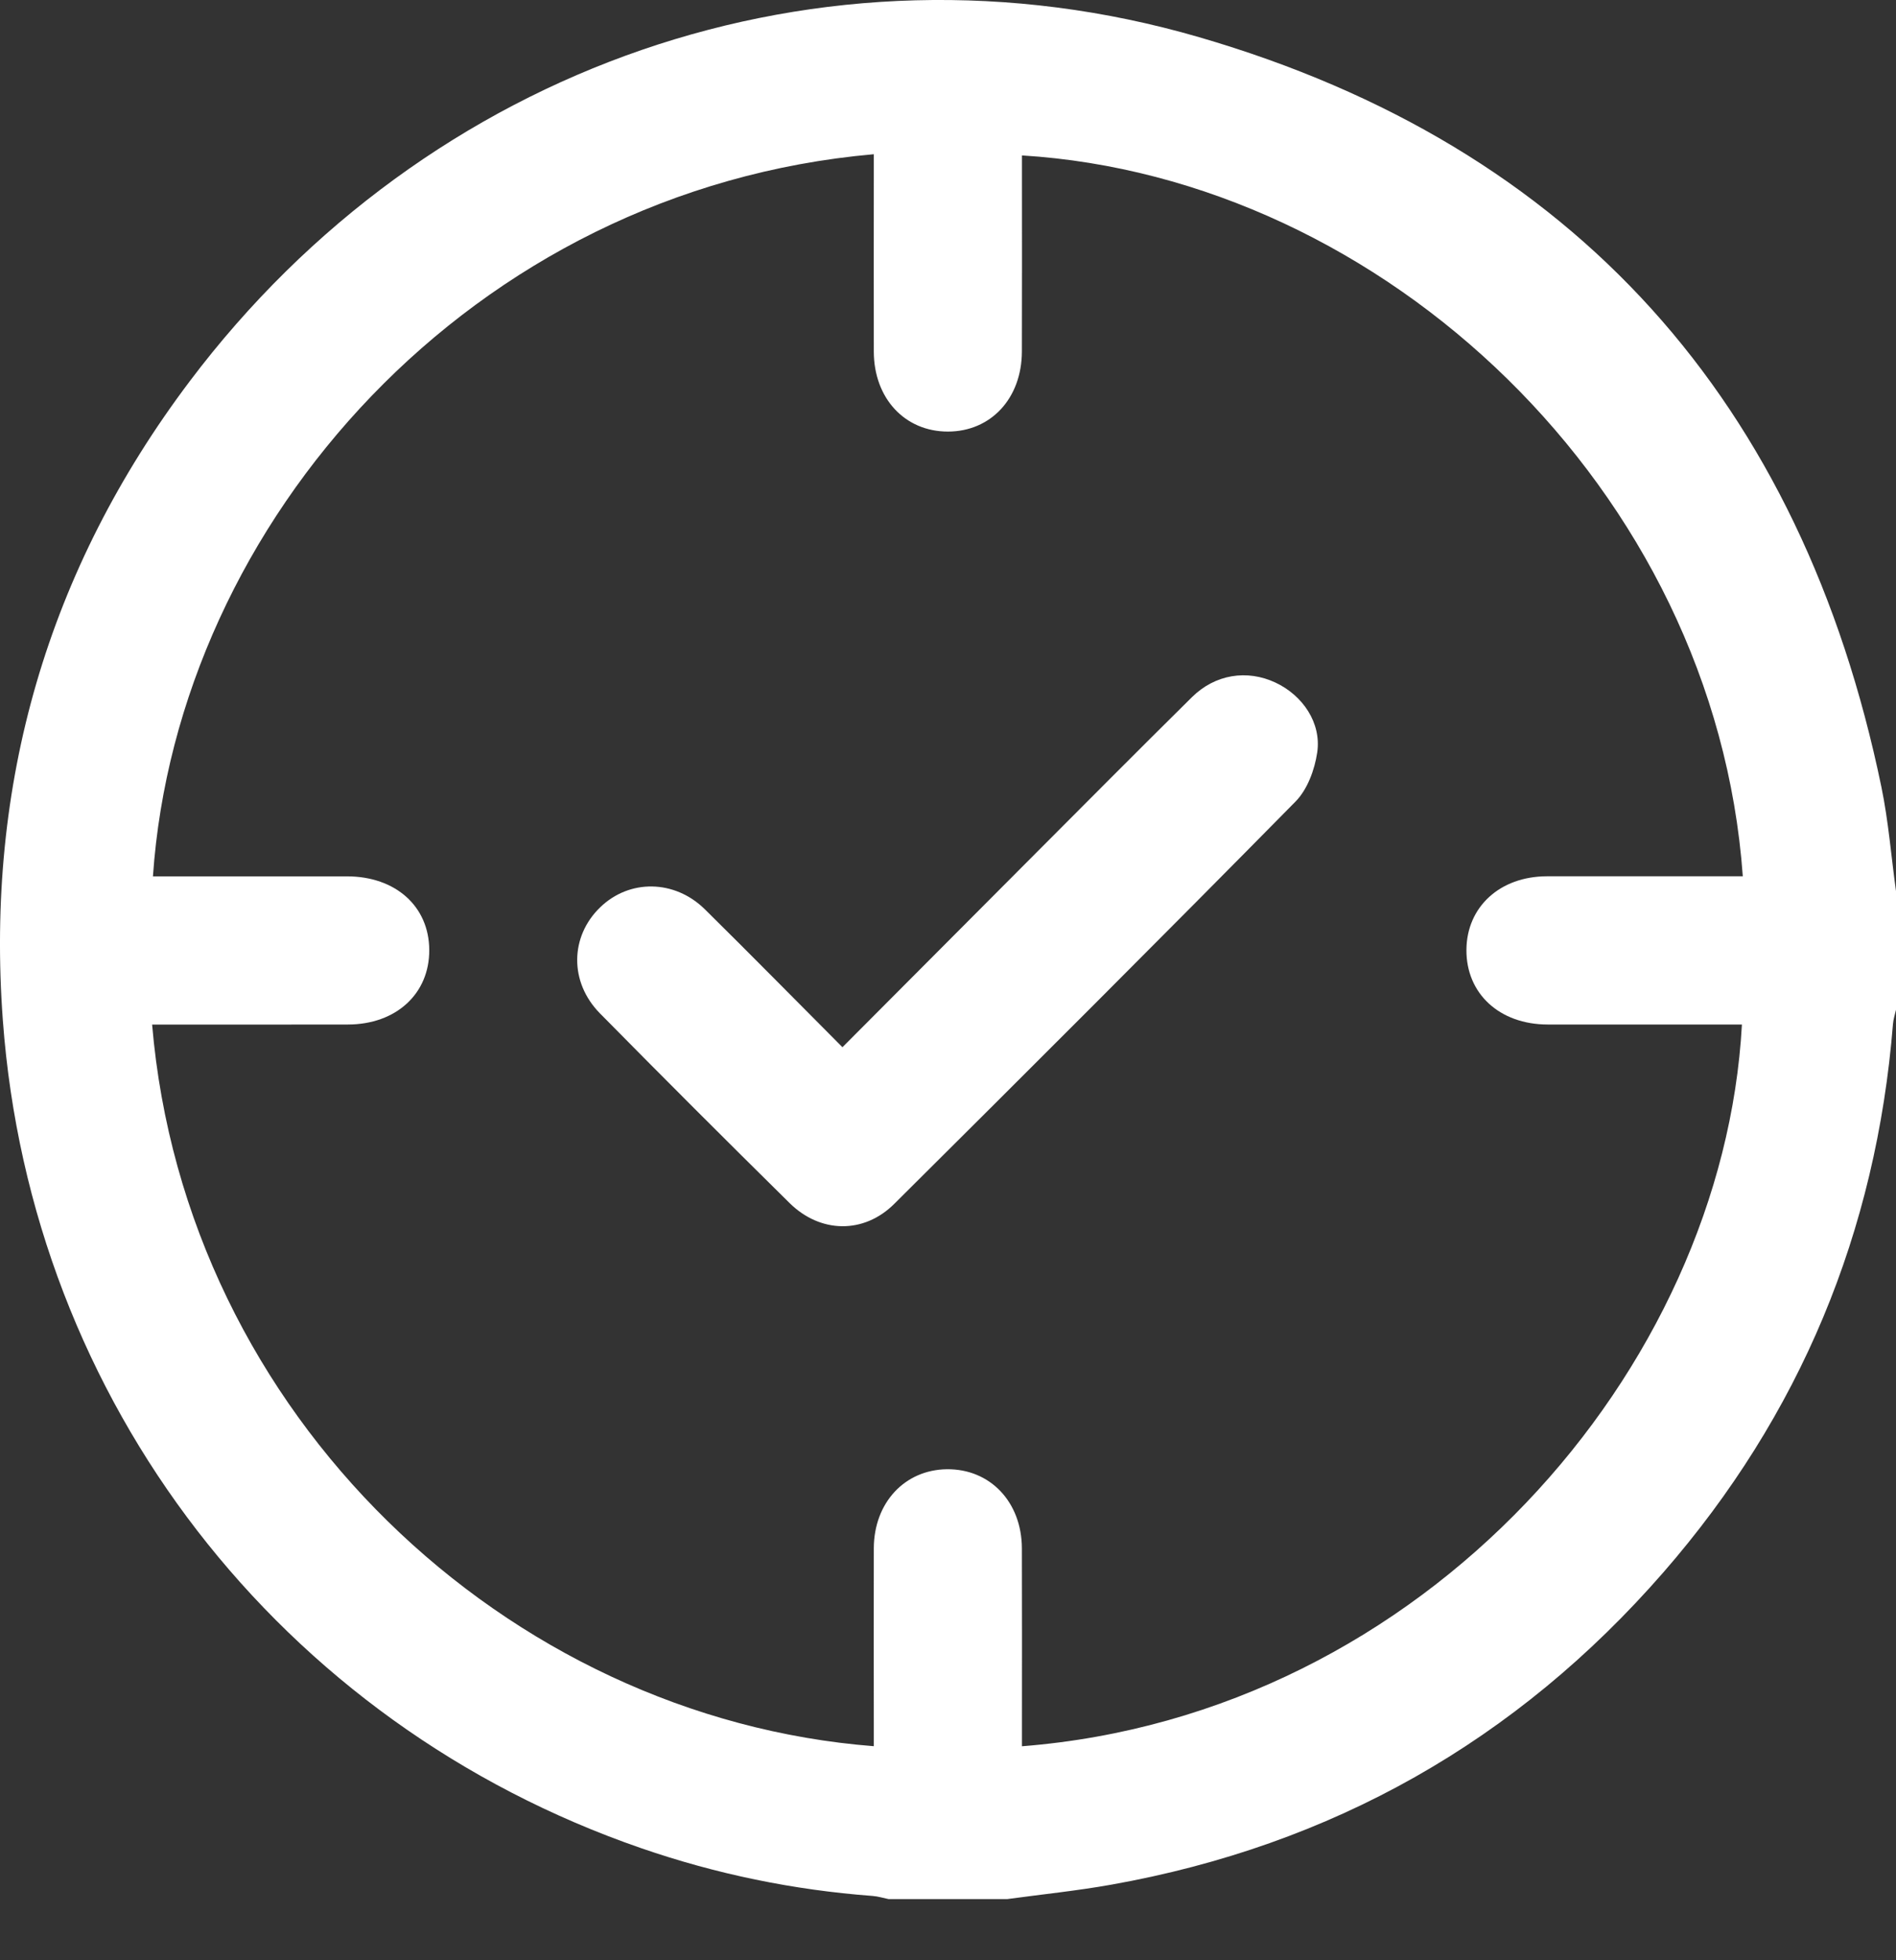 <?xml version="1.0" encoding="UTF-8"?> <svg xmlns="http://www.w3.org/2000/svg" width="30" height="31" viewBox="0 0 30 31" fill="none"><rect x="0" y="0" width="30" height="31" fill="#333333" stroke="none"/> <g clip-path="url(#clip0_353_865)"> <path d="M15.935 30.033H14.06C13.976 30.016 13.892 29.989 13.806 29.983C12.554 29.889 11.335 29.638 10.149 29.229C4.432 27.258 0.489 22.166 0.045 16.135C-0.23 12.404 0.751 9.013 3.003 6.028C6.756 1.051 12.995 -1.15 18.973 0.588C24.925 2.319 28.511 6.364 29.769 12.446C29.881 12.988 29.924 13.544 30 14.093V15.969C29.983 16.044 29.958 16.119 29.952 16.195C29.688 19.482 28.483 22.382 26.32 24.865C23.994 27.534 21.073 29.184 17.582 29.805C17.037 29.902 16.485 29.958 15.936 30.033H15.935ZM2.42 13.859C2.527 13.859 2.632 13.859 2.737 13.859C3.656 13.859 4.574 13.858 5.492 13.859C6.26 13.86 6.789 14.334 6.792 15.023C6.796 15.715 6.267 16.201 5.506 16.202C4.578 16.204 3.65 16.203 2.722 16.203H2.407C2.931 22.387 8.019 27.162 13.826 27.615C13.826 27.508 13.826 27.402 13.826 27.297C13.826 26.36 13.823 25.422 13.826 24.484C13.829 23.764 14.315 23.243 14.983 23.235C15.666 23.228 16.166 23.752 16.169 24.485C16.172 25.423 16.17 26.361 16.17 27.298C16.17 27.403 16.17 27.508 16.17 27.616C22.549 27.116 27.264 21.657 27.562 16.202C27.465 16.202 27.368 16.202 27.272 16.202C26.344 16.202 25.416 16.203 24.488 16.202C23.727 16.201 23.199 15.714 23.203 15.022C23.207 14.342 23.732 13.86 24.475 13.858C25.236 13.857 25.998 13.858 26.76 13.858C27.032 13.858 27.303 13.858 27.576 13.858C27.136 7.743 21.894 2.809 16.17 2.458C16.17 2.555 16.17 2.651 16.17 2.747C16.17 3.685 16.172 4.623 16.169 5.56C16.167 6.3 15.678 6.825 14.998 6.825C14.317 6.825 13.828 6.3 13.826 5.561C13.824 4.623 13.826 3.685 13.826 2.748C13.826 2.646 13.826 2.544 13.826 2.439C7.466 2.998 2.806 8.258 2.42 13.858L2.42 13.859Z" fill="white"></path> <path d="M13.33 16.561C14.314 15.575 15.27 14.614 16.228 13.654C17.104 12.777 17.977 11.897 18.859 11.026C19.227 10.662 19.733 10.584 20.182 10.795C20.613 10.997 20.911 11.433 20.842 11.9C20.802 12.173 20.686 12.487 20.498 12.677C18.395 14.81 16.274 16.927 14.149 19.039C13.667 19.518 12.98 19.505 12.494 19.026C11.487 18.033 10.486 17.033 9.492 16.025C9.006 15.531 9.019 14.81 9.496 14.349C9.958 13.901 10.672 13.907 11.153 14.38C11.876 15.093 12.587 15.816 13.33 16.561H13.33Z" fill="white"></path> </g> <defs> <clipPath id="clip0_353_865"> <rect width="30" height="30.033" fill="white"></rect> </clipPath> </defs> </svg> 